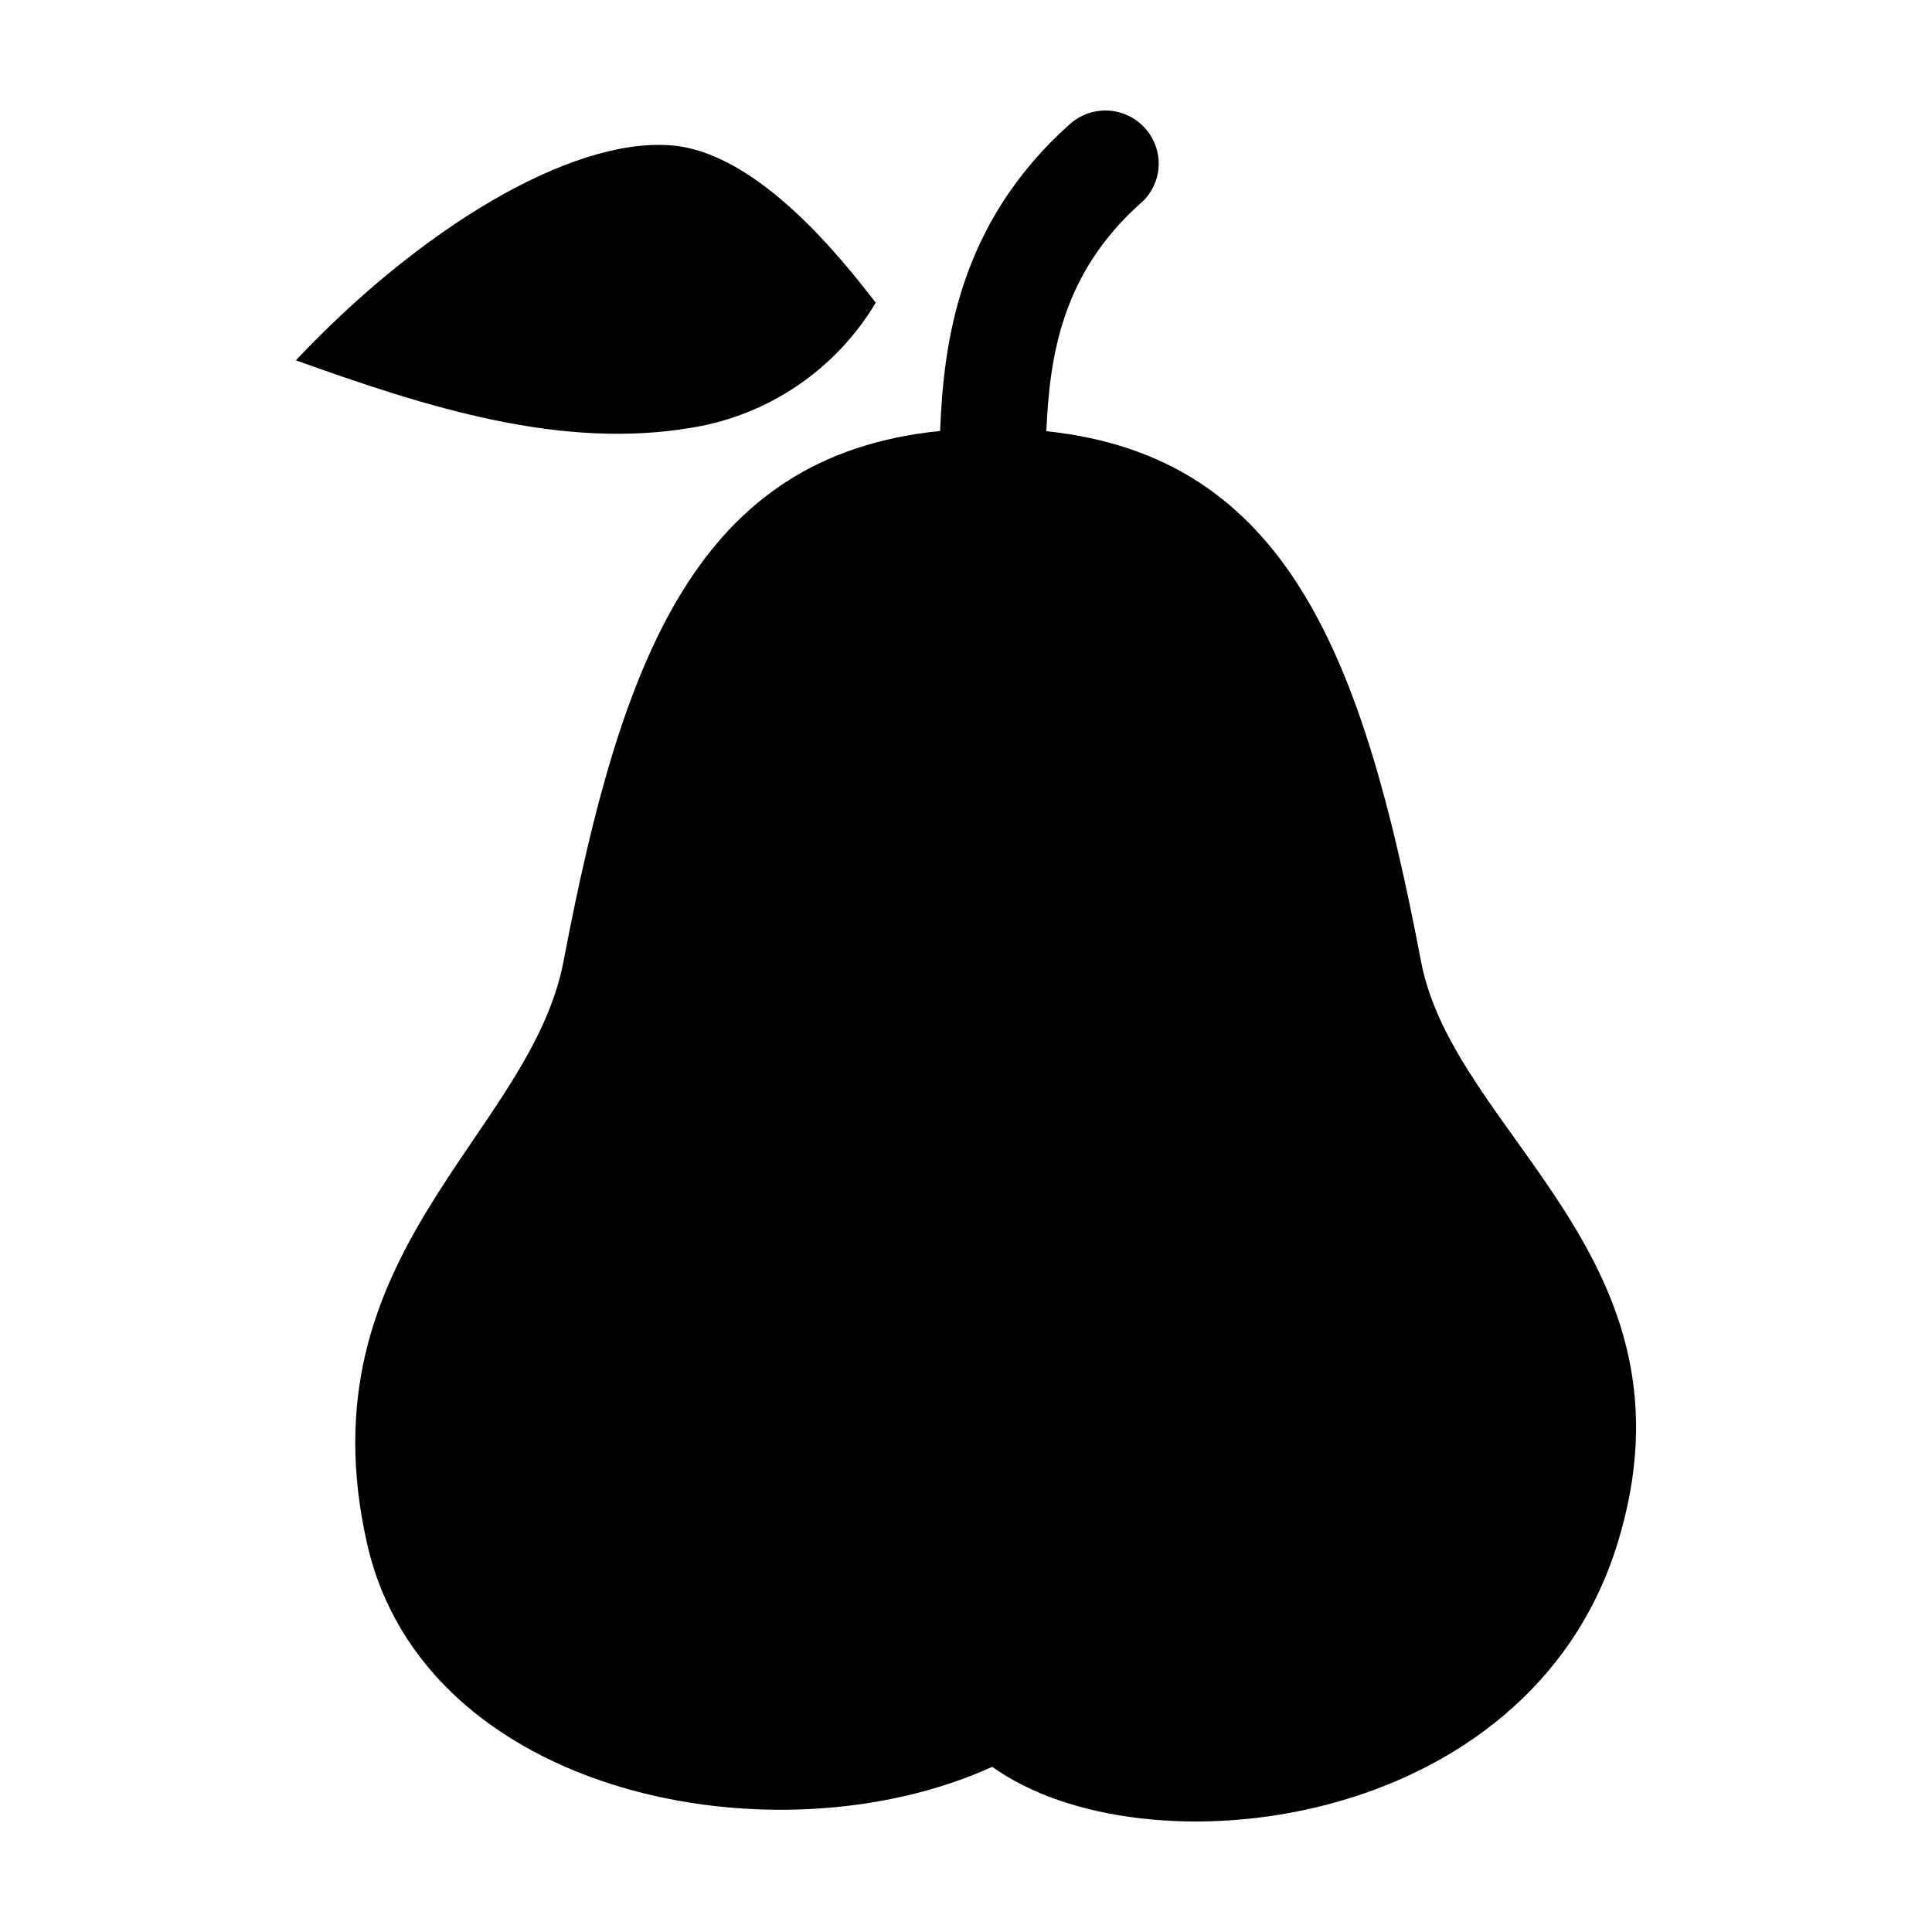<?xml version="1.0" encoding="UTF-8"?>
<!-- Uploaded to: SVG Repo, www.svgrepo.com, Generator: SVG Repo Mixer Tools -->
<svg fill="#000000" width="800px" height="800px" version="1.1" viewBox="144 144 512 512" xmlns="http://www.w3.org/2000/svg">
 <g>
  <path d="m327.57 257.3c20.246-3.359 37.992-15.461 48.512-33.082-8.648-11.16-31.043-39.824-54.133-41.688-26.91-2.172-67.023 22.406-99.539 56.961 35.125 12.598 70.402 23.789 105.16 17.809z"/>
  <path d="m520.58 398.73c-15.312-80.309-35.238-133.72-99.289-140.46 0.879-19.578 3.91-41.773 25.25-60.641l0.004 0.004c5.133-4.684 6.023-12.438 2.078-18.16-2.281-3.359-5.902-5.574-9.934-6.078-4.031-0.504-8.086 0.754-11.121 3.453-29.98 26.691-33.504 58.922-34.434 81.363-64.453 6.508-84.438 60.004-99.789 140.52-8.848 46.414-69.508 77.172-52.066 154.35 15.109 66.867 108.33 85.238 165.68 59.141 39.805 28.703 141.98 17.625 165.68-59.141 23.348-75.602-43.215-107.93-52.066-154.35z"/>
 </g>
</svg>